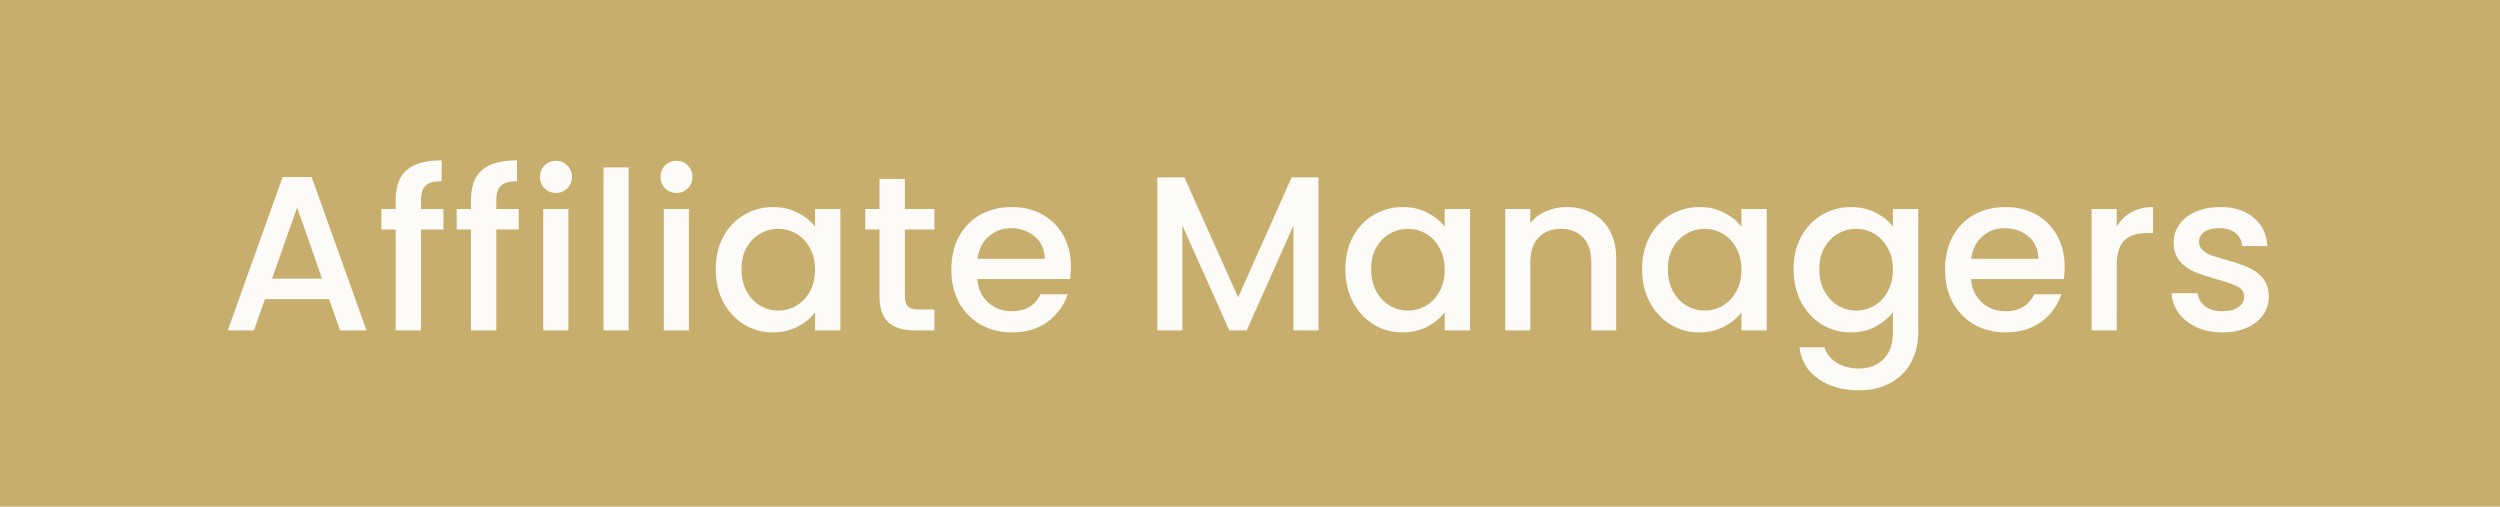 <svg width="227" height="46" viewBox="0 0 227 46" fill="none" xmlns="http://www.w3.org/2000/svg">
<rect width="227" height="46" fill="#C7AE6C"/>
<path d="M29.88 27.16H24.06L23.06 30H20.68L25.66 16.08H28.3L33.28 30H30.88L29.88 27.16ZM29.24 25.3L26.98 18.84L24.7 25.3H29.24ZM40.265 20.84H38.225V30H35.925V20.84H34.625V18.98H35.925V18.2C35.925 16.933 36.259 16.013 36.925 15.44C37.605 14.853 38.665 14.56 40.105 14.56V16.46C39.412 16.46 38.925 16.593 38.645 16.86C38.365 17.113 38.225 17.56 38.225 18.2V18.98H40.265V20.84ZM47.106 20.84H45.066V30H42.766V20.84H41.466V18.98H42.766V18.2C42.766 16.933 43.099 16.013 43.766 15.44C44.446 14.853 45.506 14.56 46.946 14.56V16.46C46.253 16.46 45.766 16.593 45.486 16.86C45.206 17.113 45.066 17.56 45.066 18.2V18.98H47.106V20.84ZM50.487 17.52C50.073 17.52 49.727 17.38 49.447 17.1C49.167 16.82 49.027 16.473 49.027 16.06C49.027 15.647 49.167 15.3 49.447 15.02C49.727 14.74 50.073 14.6 50.487 14.6C50.887 14.6 51.227 14.74 51.507 15.02C51.787 15.3 51.927 15.647 51.927 16.06C51.927 16.473 51.787 16.82 51.507 17.1C51.227 17.38 50.887 17.52 50.487 17.52ZM51.607 18.98V30H49.327V18.98H51.607ZM57.08 15.2V30H54.8V15.2H57.08ZM61.433 17.52C61.02 17.52 60.673 17.38 60.393 17.1C60.113 16.82 59.973 16.473 59.973 16.06C59.973 15.647 60.113 15.3 60.393 15.02C60.673 14.74 61.02 14.6 61.433 14.6C61.833 14.6 62.173 14.74 62.453 15.02C62.733 15.3 62.873 15.647 62.873 16.06C62.873 16.473 62.733 16.82 62.453 17.1C62.173 17.38 61.833 17.52 61.433 17.52ZM62.553 18.98V30H60.273V18.98H62.553ZM64.987 24.44C64.987 23.333 65.213 22.353 65.667 21.5C66.133 20.647 66.76 19.987 67.547 19.52C68.347 19.04 69.227 18.8 70.187 18.8C71.053 18.8 71.807 18.973 72.447 19.32C73.1 19.653 73.62 20.073 74.007 20.58V18.98H76.307V30H74.007V28.36C73.62 28.88 73.094 29.313 72.427 29.66C71.76 30.007 71 30.18 70.147 30.18C69.2 30.18 68.334 29.94 67.547 29.46C66.76 28.967 66.133 28.287 65.667 27.42C65.213 26.54 64.987 25.547 64.987 24.44ZM74.007 24.48C74.007 23.72 73.847 23.06 73.527 22.5C73.22 21.94 72.814 21.513 72.307 21.22C71.8 20.927 71.254 20.78 70.667 20.78C70.08 20.78 69.534 20.927 69.027 21.22C68.52 21.5 68.107 21.92 67.787 22.48C67.48 23.027 67.327 23.68 67.327 24.44C67.327 25.2 67.48 25.867 67.787 26.44C68.107 27.013 68.52 27.453 69.027 27.76C69.547 28.053 70.094 28.2 70.667 28.2C71.254 28.2 71.8 28.053 72.307 27.76C72.814 27.467 73.22 27.04 73.527 26.48C73.847 25.907 74.007 25.24 74.007 24.48ZM82.162 20.84V26.94C82.162 27.353 82.255 27.653 82.442 27.84C82.642 28.013 82.975 28.1 83.442 28.1H84.842V30H83.042C82.015 30 81.228 29.76 80.682 29.28C80.135 28.8 79.862 28.02 79.862 26.94V20.84H78.562V18.98H79.862V16.24H82.162V18.98H84.842V20.84H82.162ZM97.243 24.22C97.243 24.633 97.216 25.007 97.163 25.34H88.743C88.81 26.22 89.136 26.927 89.723 27.46C90.31 27.993 91.03 28.26 91.883 28.26C93.11 28.26 93.976 27.747 94.483 26.72H96.943C96.61 27.733 96.003 28.567 95.123 29.22C94.256 29.86 93.176 30.18 91.883 30.18C90.83 30.18 89.883 29.947 89.043 29.48C88.216 29 87.563 28.333 87.083 27.48C86.616 26.613 86.383 25.613 86.383 24.48C86.383 23.347 86.61 22.353 87.063 21.5C87.53 20.633 88.176 19.967 89.003 19.5C89.843 19.033 90.803 18.8 91.883 18.8C92.923 18.8 93.85 19.027 94.663 19.48C95.476 19.933 96.11 20.573 96.563 21.4C97.016 22.213 97.243 23.153 97.243 24.22ZM94.863 23.5C94.85 22.66 94.55 21.987 93.963 21.48C93.376 20.973 92.65 20.72 91.783 20.72C90.996 20.72 90.323 20.973 89.763 21.48C89.203 21.973 88.87 22.647 88.763 23.5H94.863ZM119.722 16.1V30H117.442V20.48L113.202 30H111.622L107.362 20.48V30H105.082V16.1H107.542L112.422 27L117.282 16.1H119.722ZM122.159 24.44C122.159 23.333 122.385 22.353 122.839 21.5C123.305 20.647 123.932 19.987 124.719 19.52C125.519 19.04 126.399 18.8 127.359 18.8C128.225 18.8 128.979 18.973 129.619 19.32C130.272 19.653 130.792 20.073 131.179 20.58V18.98H133.479V30H131.179V28.36C130.792 28.88 130.265 29.313 129.599 29.66C128.932 30.007 128.172 30.18 127.319 30.18C126.372 30.18 125.505 29.94 124.719 29.46C123.932 28.967 123.305 28.287 122.839 27.42C122.385 26.54 122.159 25.547 122.159 24.44ZM131.179 24.48C131.179 23.72 131.019 23.06 130.699 22.5C130.392 21.94 129.985 21.513 129.479 21.22C128.972 20.927 128.425 20.78 127.839 20.78C127.252 20.78 126.705 20.927 126.199 21.22C125.692 21.5 125.279 21.92 124.959 22.48C124.652 23.027 124.499 23.68 124.499 24.44C124.499 25.2 124.652 25.867 124.959 26.44C125.279 27.013 125.692 27.453 126.199 27.76C126.719 28.053 127.265 28.2 127.839 28.2C128.425 28.2 128.972 28.053 129.479 27.76C129.985 27.467 130.392 27.04 130.699 26.48C131.019 25.907 131.179 25.24 131.179 24.48ZM142.233 18.8C143.1 18.8 143.873 18.98 144.553 19.34C145.247 19.7 145.787 20.233 146.173 20.94C146.56 21.647 146.753 22.5 146.753 23.5V30H144.493V23.84C144.493 22.853 144.247 22.1 143.753 21.58C143.26 21.047 142.587 20.78 141.733 20.78C140.88 20.78 140.2 21.047 139.693 21.58C139.2 22.1 138.953 22.853 138.953 23.84V30H136.673V18.98H138.953V20.24C139.327 19.787 139.8 19.433 140.373 19.18C140.96 18.927 141.58 18.8 142.233 18.8ZM149.102 24.44C149.102 23.333 149.328 22.353 149.782 21.5C150.248 20.647 150.875 19.987 151.662 19.52C152.462 19.04 153.342 18.8 154.302 18.8C155.168 18.8 155.922 18.973 156.562 19.32C157.215 19.653 157.735 20.073 158.122 20.58V18.98H160.422V30H158.122V28.36C157.735 28.88 157.208 29.313 156.542 29.66C155.875 30.007 155.115 30.18 154.262 30.18C153.315 30.18 152.448 29.94 151.662 29.46C150.875 28.967 150.248 28.287 149.782 27.42C149.328 26.54 149.102 25.547 149.102 24.44ZM158.122 24.48C158.122 23.72 157.962 23.06 157.642 22.5C157.335 21.94 156.928 21.513 156.422 21.22C155.915 20.927 155.368 20.78 154.782 20.78C154.195 20.78 153.648 20.927 153.142 21.22C152.635 21.5 152.222 21.92 151.902 22.48C151.595 23.027 151.442 23.68 151.442 24.44C151.442 25.2 151.595 25.867 151.902 26.44C152.222 27.013 152.635 27.453 153.142 27.76C153.662 28.053 154.208 28.2 154.782 28.2C155.368 28.2 155.915 28.053 156.422 27.76C156.928 27.467 157.335 27.04 157.642 26.48C157.962 25.907 158.122 25.24 158.122 24.48ZM168.056 18.8C168.91 18.8 169.663 18.973 170.316 19.32C170.983 19.653 171.503 20.073 171.876 20.58V18.98H174.176V30.18C174.176 31.193 173.963 32.093 173.536 32.88C173.11 33.68 172.49 34.307 171.676 34.76C170.876 35.213 169.916 35.44 168.796 35.44C167.303 35.44 166.063 35.087 165.076 34.38C164.09 33.687 163.53 32.74 163.396 31.54H165.656C165.83 32.113 166.196 32.573 166.756 32.92C167.33 33.28 168.01 33.46 168.796 33.46C169.716 33.46 170.456 33.18 171.016 32.62C171.59 32.06 171.876 31.247 171.876 30.18V28.34C171.49 28.86 170.963 29.3 170.296 29.66C169.643 30.007 168.896 30.18 168.056 30.18C167.096 30.18 166.216 29.94 165.416 29.46C164.63 28.967 164.003 28.287 163.536 27.42C163.083 26.54 162.856 25.547 162.856 24.44C162.856 23.333 163.083 22.353 163.536 21.5C164.003 20.647 164.63 19.987 165.416 19.52C166.216 19.04 167.096 18.8 168.056 18.8ZM171.876 24.48C171.876 23.72 171.716 23.06 171.396 22.5C171.09 21.94 170.683 21.513 170.176 21.22C169.67 20.927 169.123 20.78 168.536 20.78C167.95 20.78 167.403 20.927 166.896 21.22C166.39 21.5 165.976 21.92 165.656 22.48C165.35 23.027 165.196 23.68 165.196 24.44C165.196 25.2 165.35 25.867 165.656 26.44C165.976 27.013 166.39 27.453 166.896 27.76C167.416 28.053 167.963 28.2 168.536 28.2C169.123 28.2 169.67 28.053 170.176 27.76C170.683 27.467 171.09 27.04 171.396 26.48C171.716 25.907 171.876 25.24 171.876 24.48ZM187.471 24.22C187.471 24.633 187.444 25.007 187.391 25.34H178.971C179.038 26.22 179.364 26.927 179.951 27.46C180.538 27.993 181.258 28.26 182.111 28.26C183.338 28.26 184.204 27.747 184.711 26.72H187.171C186.838 27.733 186.231 28.567 185.351 29.22C184.484 29.86 183.404 30.18 182.111 30.18C181.058 30.18 180.111 29.947 179.271 29.48C178.444 29 177.791 28.333 177.311 27.48C176.844 26.613 176.611 25.613 176.611 24.48C176.611 23.347 176.838 22.353 177.291 21.5C177.758 20.633 178.404 19.967 179.231 19.5C180.071 19.033 181.031 18.8 182.111 18.8C183.151 18.8 184.078 19.027 184.891 19.48C185.704 19.933 186.338 20.573 186.791 21.4C187.244 22.213 187.471 23.153 187.471 24.22ZM185.091 23.5C185.078 22.66 184.778 21.987 184.191 21.48C183.604 20.973 182.878 20.72 182.011 20.72C181.224 20.72 180.551 20.973 179.991 21.48C179.431 21.973 179.098 22.647 178.991 23.5H185.091ZM192.195 20.58C192.528 20.02 192.968 19.587 193.515 19.28C194.075 18.96 194.735 18.8 195.495 18.8V21.16H194.915C194.022 21.16 193.342 21.387 192.875 21.84C192.422 22.293 192.195 23.08 192.195 24.2V30H189.915V18.98H192.195V20.58ZM201.791 30.18C200.924 30.18 200.144 30.027 199.451 29.72C198.771 29.4 198.231 28.973 197.831 28.44C197.431 27.893 197.217 27.287 197.191 26.62H199.551C199.591 27.087 199.811 27.48 200.211 27.8C200.624 28.107 201.137 28.26 201.751 28.26C202.391 28.26 202.884 28.14 203.231 27.9C203.591 27.647 203.771 27.327 203.771 26.94C203.771 26.527 203.571 26.22 203.171 26.02C202.784 25.82 202.164 25.6 201.311 25.36C200.484 25.133 199.811 24.913 199.291 24.7C198.771 24.487 198.317 24.16 197.931 23.72C197.557 23.28 197.371 22.7 197.371 21.98C197.371 21.393 197.544 20.86 197.891 20.38C198.237 19.887 198.731 19.5 199.371 19.22C200.024 18.94 200.771 18.8 201.611 18.8C202.864 18.8 203.871 19.12 204.631 19.76C205.404 20.387 205.817 21.247 205.871 22.34H203.591C203.551 21.847 203.351 21.453 202.991 21.16C202.631 20.867 202.144 20.72 201.531 20.72C200.931 20.72 200.471 20.833 200.151 21.06C199.831 21.287 199.671 21.587 199.671 21.96C199.671 22.253 199.777 22.5 199.991 22.7C200.204 22.9 200.464 23.06 200.771 23.18C201.077 23.287 201.531 23.427 202.131 23.6C202.931 23.813 203.584 24.033 204.091 24.26C204.611 24.473 205.057 24.793 205.431 25.22C205.804 25.647 205.997 26.213 206.011 26.92C206.011 27.547 205.837 28.107 205.491 28.6C205.144 29.093 204.651 29.48 204.011 29.76C203.384 30.04 202.644 30.18 201.791 30.18Z" fill="white" fill-opacity="0.95"/>
</svg>
